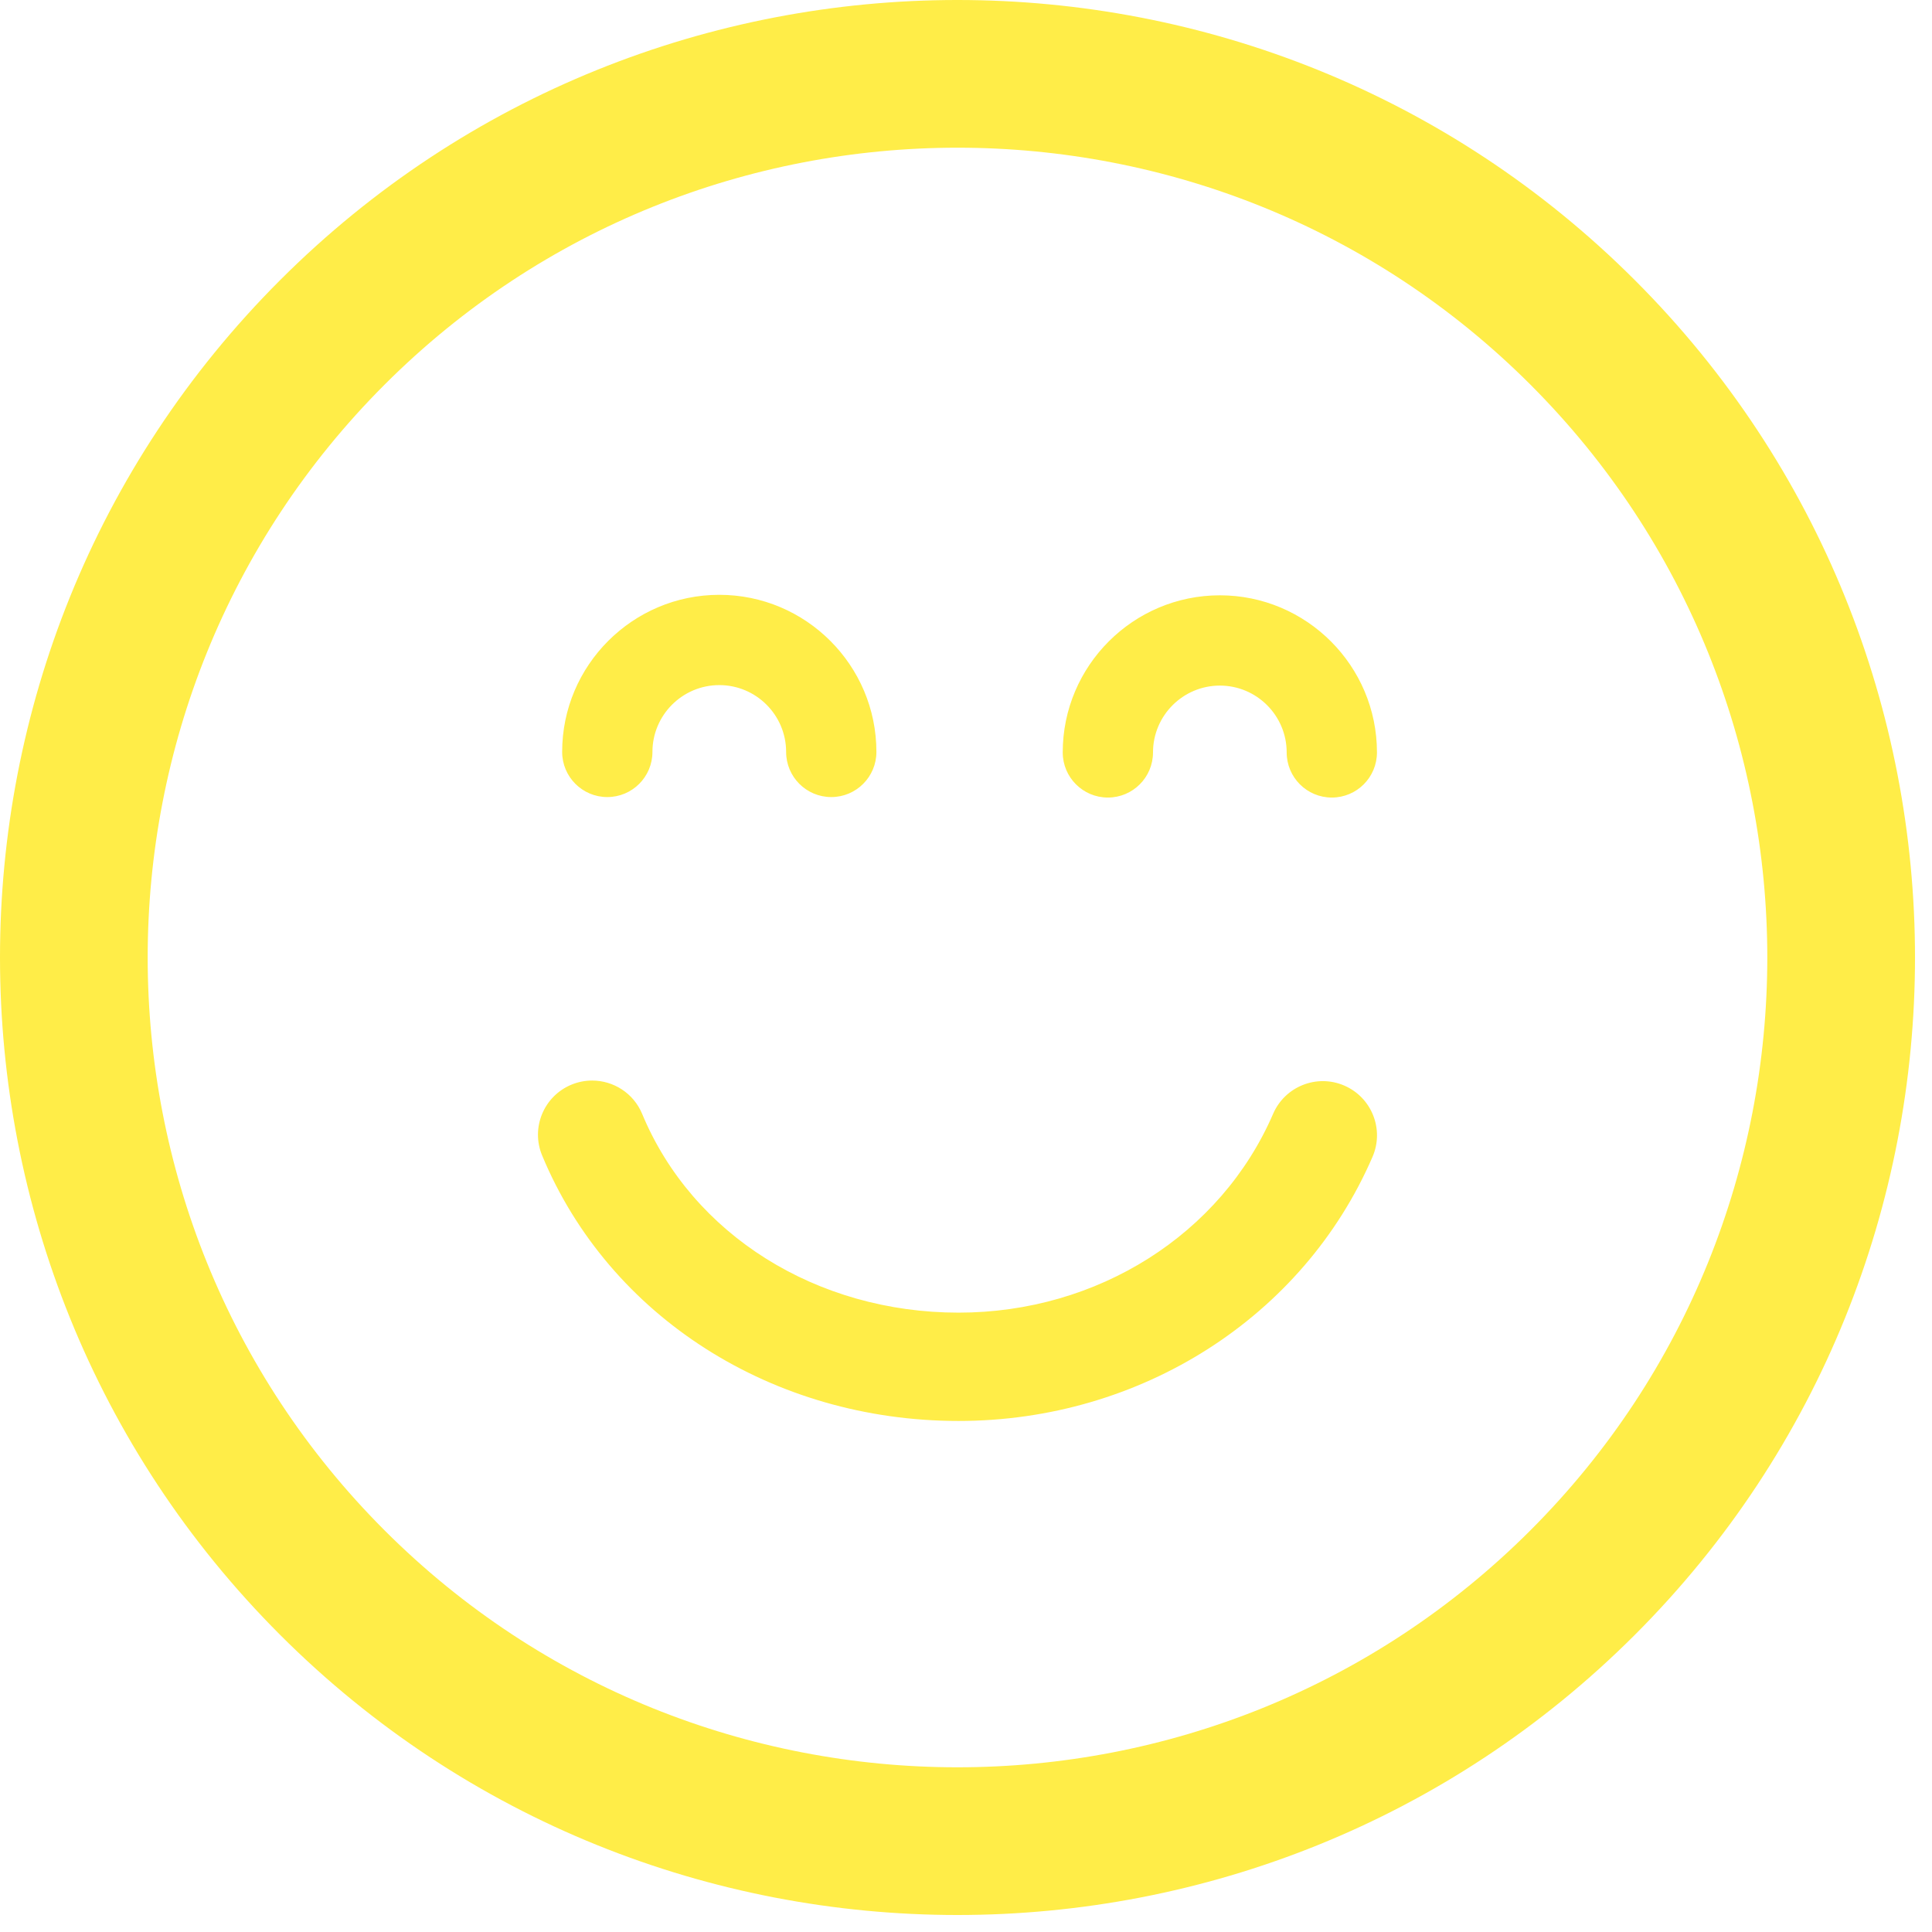 <?xml version="1.0" encoding="UTF-8"?> <svg xmlns="http://www.w3.org/2000/svg" width="107" height="107" viewBox="0 0 107 107" fill="none"> <g clip-path="url(#clip0)"> <path d="M90.544 90.542C111.231 69.857 111.229 36.2 90.546 15.518C69.858 -5.172 36.199 -5.172 15.515 15.513C-5.173 36.198 -5.171 69.858 15.517 90.547C36.199 111.23 69.858 111.23 90.544 90.542ZM21.302 21.3C38.796 3.807 67.261 3.805 84.759 21.302C102.253 38.796 102.251 67.264 84.757 84.757C67.263 102.251 38.797 102.253 21.302 84.759C3.804 67.263 3.806 38.794 21.302 21.3ZM58.857 41.671C58.857 36.873 62.76 32.97 67.56 32.97C72.357 32.97 76.26 36.872 76.26 41.671C76.26 43.052 75.141 44.171 73.76 44.171C72.379 44.171 71.26 43.052 71.26 41.671C71.26 39.63 69.6 37.97 67.56 37.97C65.518 37.97 63.857 39.63 63.857 41.671C63.857 43.052 62.738 44.171 61.357 44.171C59.976 44.171 58.857 43.051 58.857 41.671ZM31.134 41.644C31.134 36.847 35.038 32.943 39.837 32.943C44.634 32.943 48.538 36.846 48.538 41.644C48.538 43.025 47.419 44.144 46.038 44.144C44.657 44.144 43.538 43.025 43.538 41.644C43.538 39.603 41.878 37.943 39.837 37.943C37.795 37.943 36.134 39.603 36.134 41.644C36.134 43.025 35.015 44.144 33.634 44.144C32.253 44.144 31.134 43.024 31.134 41.644ZM30.025 63.994C29.389 62.465 30.114 60.709 31.645 60.073C32.021 59.918 32.411 59.844 32.795 59.844C33.971 59.844 35.087 60.539 35.566 61.694C38.343 68.38 45.221 72.698 53.089 72.698C60.779 72.698 67.617 68.377 70.509 61.687C71.167 60.166 72.933 59.465 74.453 60.124C75.973 60.783 76.673 62.548 76.015 64.068C72.172 72.955 63.172 78.697 53.088 78.697C42.788 78.697 33.735 72.927 30.025 63.994Z" fill="#FFED48"></path> </g> <defs> <clipPath id="clip0"> <rect width="106.059" height="106.059" fill="white"></rect> </clipPath> </defs> </svg> 